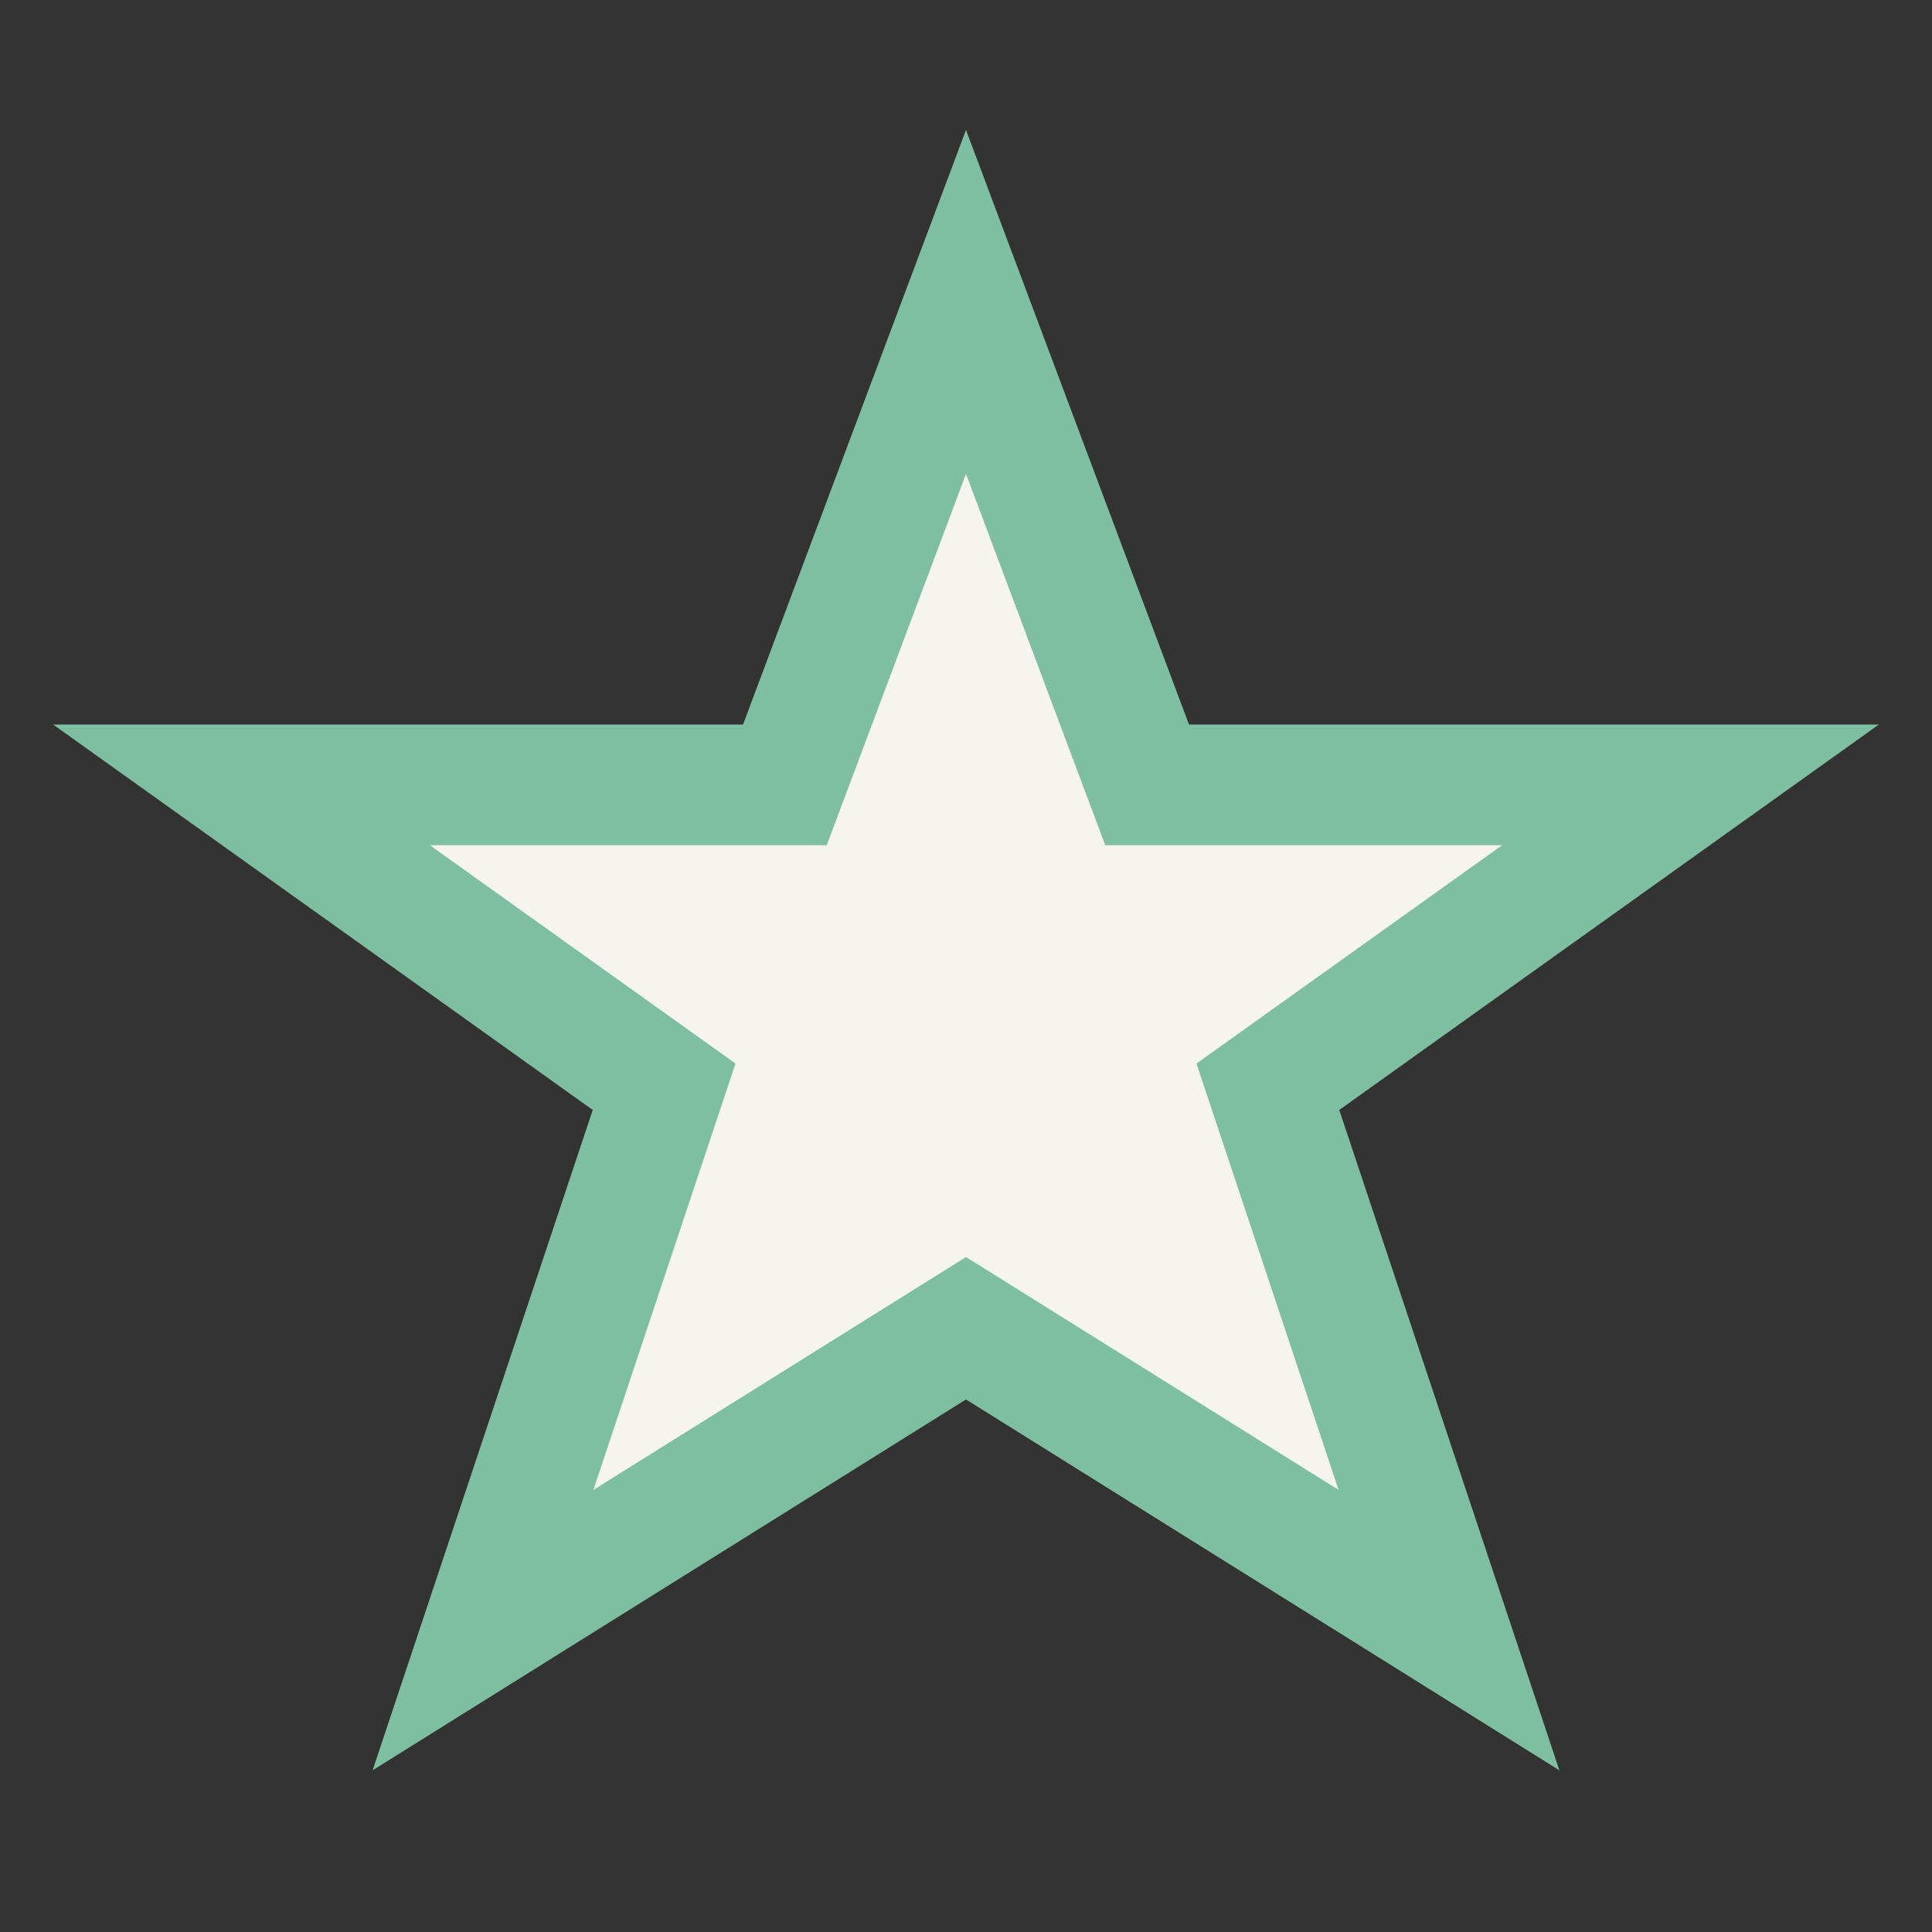 <?xml version="1.0" encoding="UTF-8"?>
<svg xmlns="http://www.w3.org/2000/svg" width="32" height="32" viewBox="0 0 32 32"><rect x="0" y="0" width="32" height="32" fill="#333333" stroke="none"/><polygon points="16,5 19,13 28,13 21,18 24,27 16,22 8,27 11,18 4,13 13,13" fill="#F6F4EF" stroke="#7EBFA3" stroke-width="2"/></svg>